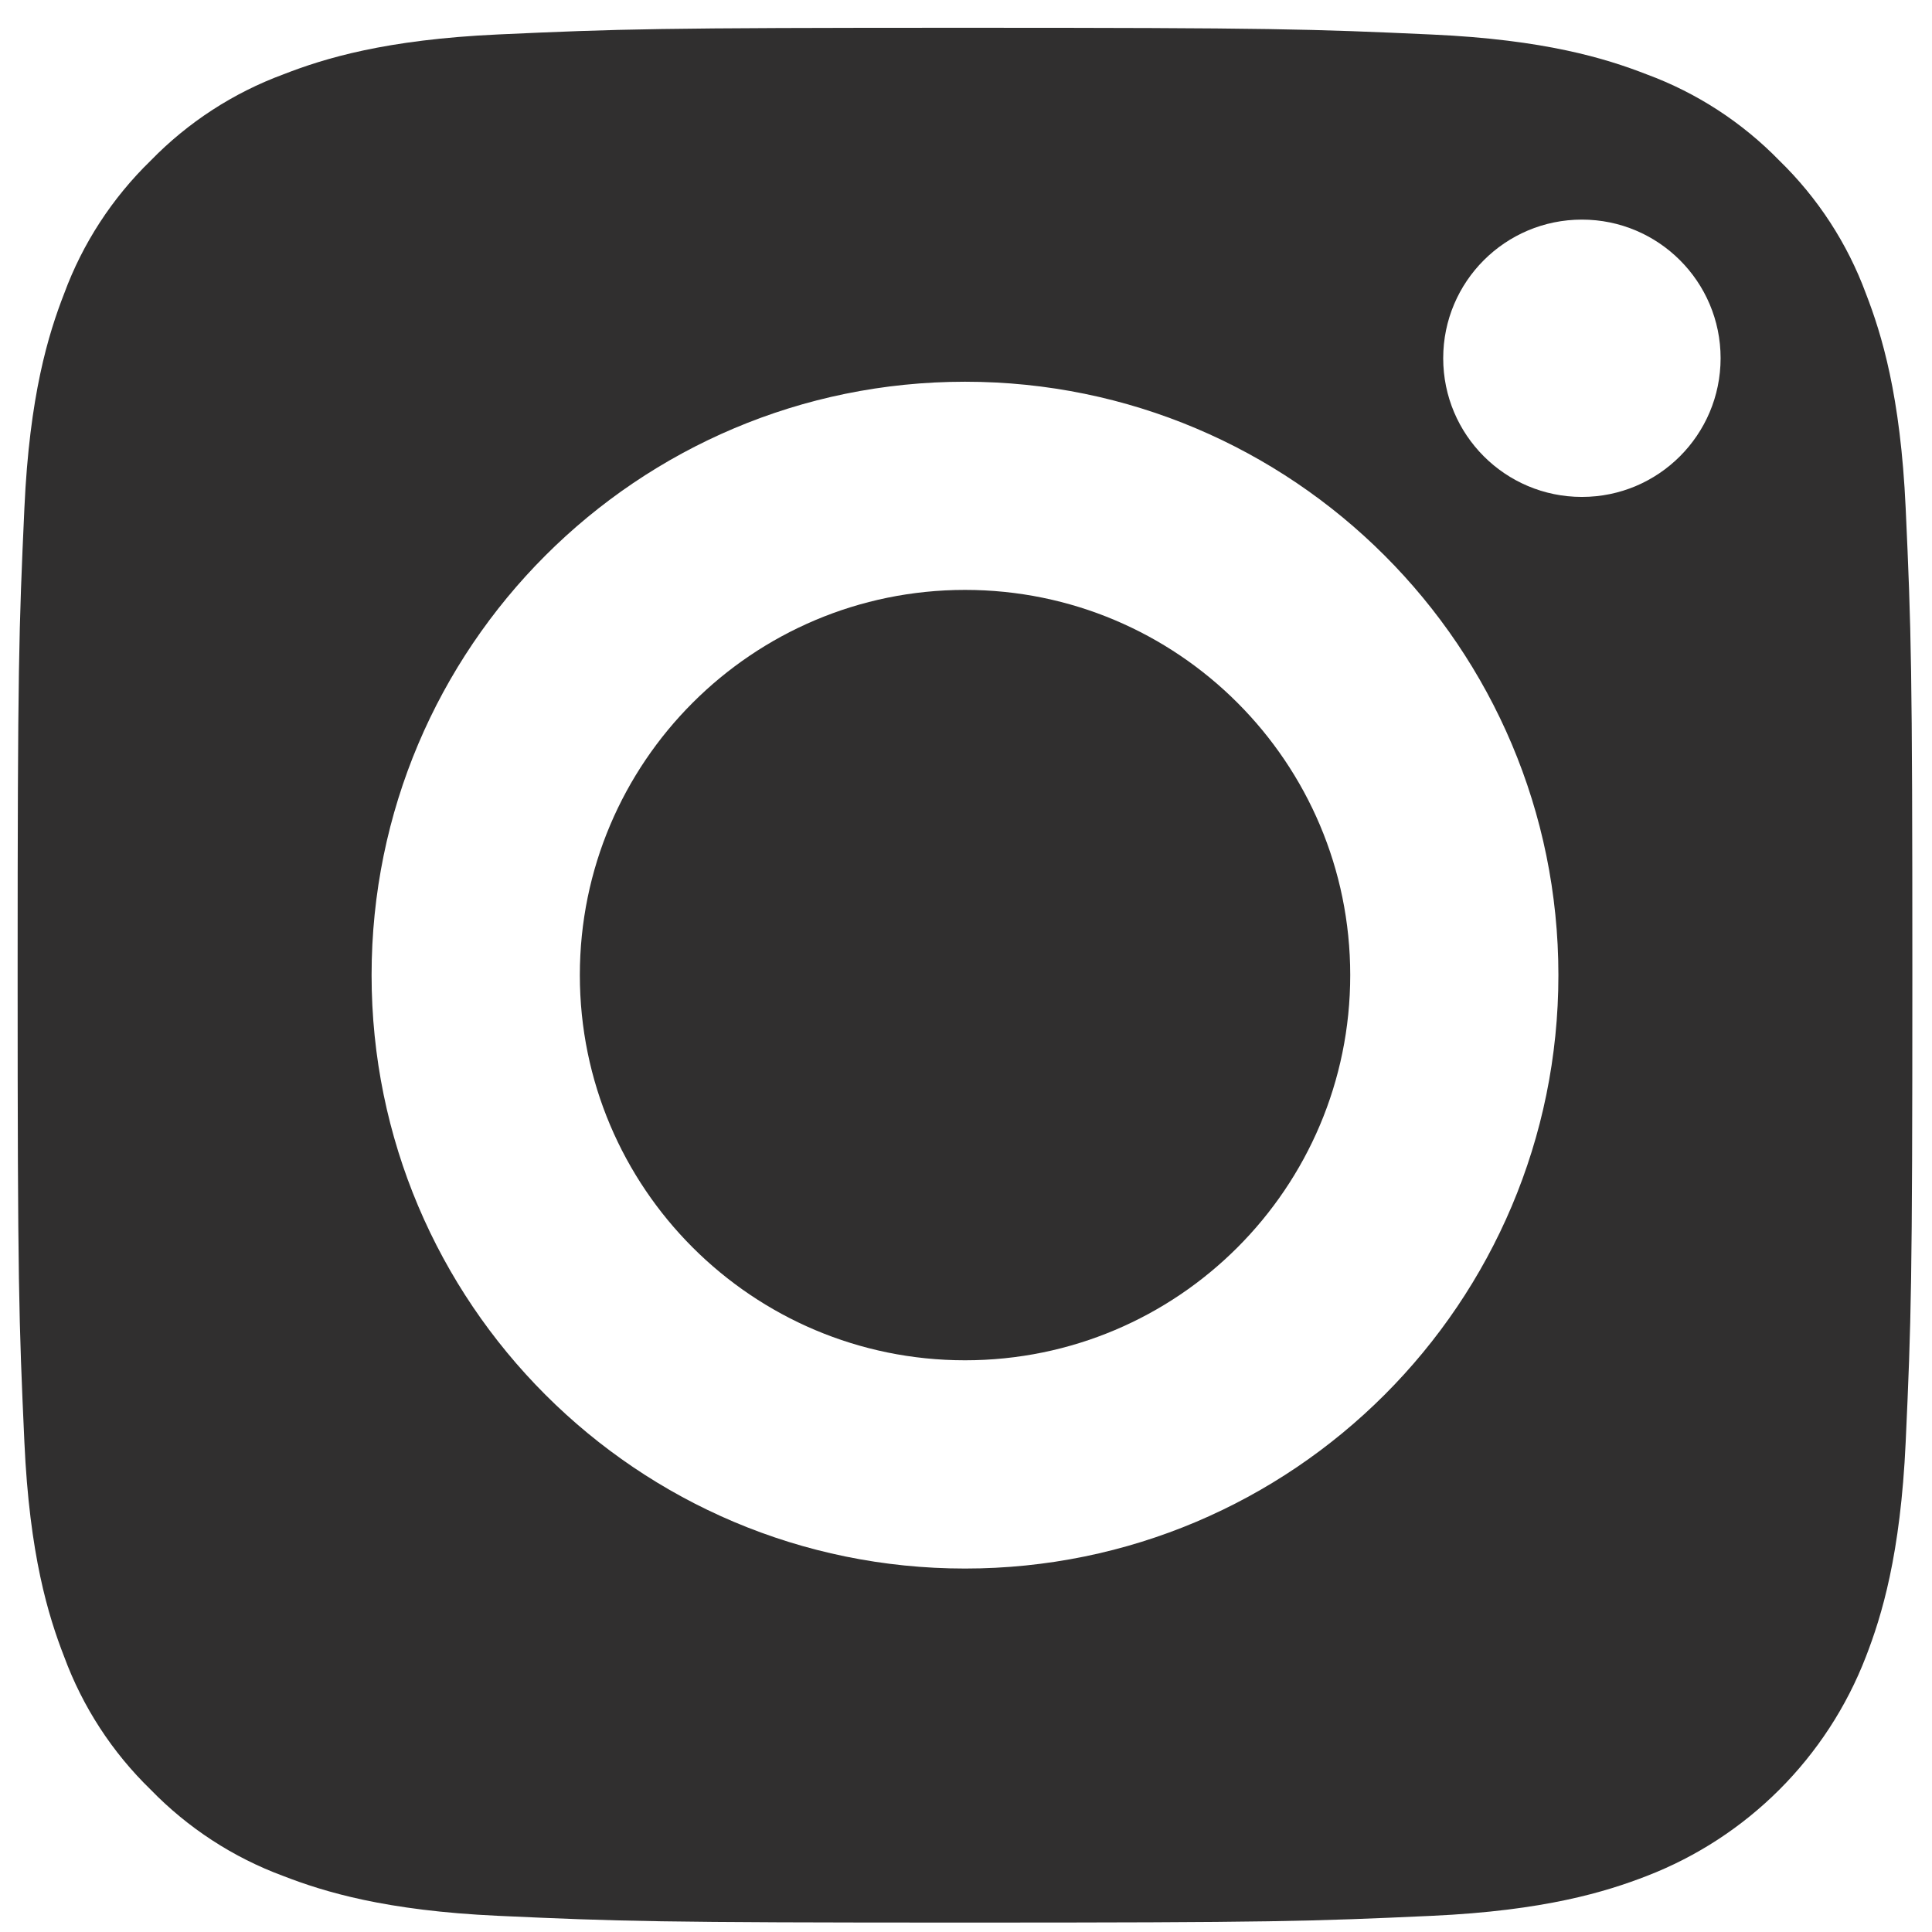 <?xml version="1.0" encoding="UTF-8"?> <svg xmlns="http://www.w3.org/2000/svg" width="24" height="24" viewBox="0 0 24 24" fill="none"><path d="M16.773 12.113C16.773 14.756 14.631 16.898 11.988 16.898C9.346 16.898 7.203 14.756 7.203 12.113C7.203 9.471 9.346 7.328 11.988 7.328C14.631 7.328 16.773 9.471 16.773 12.113Z" fill="#302F2F"></path><path d="M23.179 3.647C22.949 3.024 22.582 2.46 22.105 1.996C21.642 1.52 21.078 1.153 20.454 0.923C19.948 0.726 19.189 0.492 17.789 0.429C16.275 0.36 15.821 0.345 11.988 0.345C8.154 0.345 7.701 0.359 6.187 0.428C4.787 0.492 4.027 0.726 3.522 0.923C2.898 1.153 2.334 1.52 1.871 1.996C1.394 2.46 1.027 3.023 0.797 3.647C0.6 4.153 0.366 4.913 0.303 6.313C0.234 7.826 0.219 8.28 0.219 12.114C0.219 15.947 0.234 16.401 0.303 17.915C0.366 19.314 0.6 20.074 0.797 20.58C1.027 21.204 1.394 21.768 1.871 22.231C2.334 22.708 2.897 23.075 3.521 23.305C4.027 23.501 4.787 23.735 6.187 23.799C7.701 23.868 8.154 23.883 11.987 23.883C15.821 23.883 16.275 23.868 17.788 23.799C19.188 23.735 19.948 23.501 20.454 23.305C21.706 22.822 22.696 21.832 23.179 20.58C23.375 20.074 23.609 19.314 23.673 17.915C23.742 16.401 23.756 15.947 23.756 12.114C23.756 8.28 23.742 7.826 23.673 6.313C23.609 4.913 23.375 4.153 23.179 3.647ZM11.988 19.485C7.916 19.485 4.616 16.185 4.616 12.113C4.616 8.042 7.916 4.742 11.988 4.742C16.059 4.742 19.359 8.042 19.359 12.113C19.359 16.185 16.059 19.485 11.988 19.485ZM19.651 6.173C18.699 6.173 17.928 5.402 17.928 4.45C17.928 3.499 18.699 2.728 19.651 2.728C20.602 2.728 21.374 3.499 21.374 4.45C21.373 5.402 20.602 6.173 19.651 6.173Z" fill="#302F2F"></path></svg> 